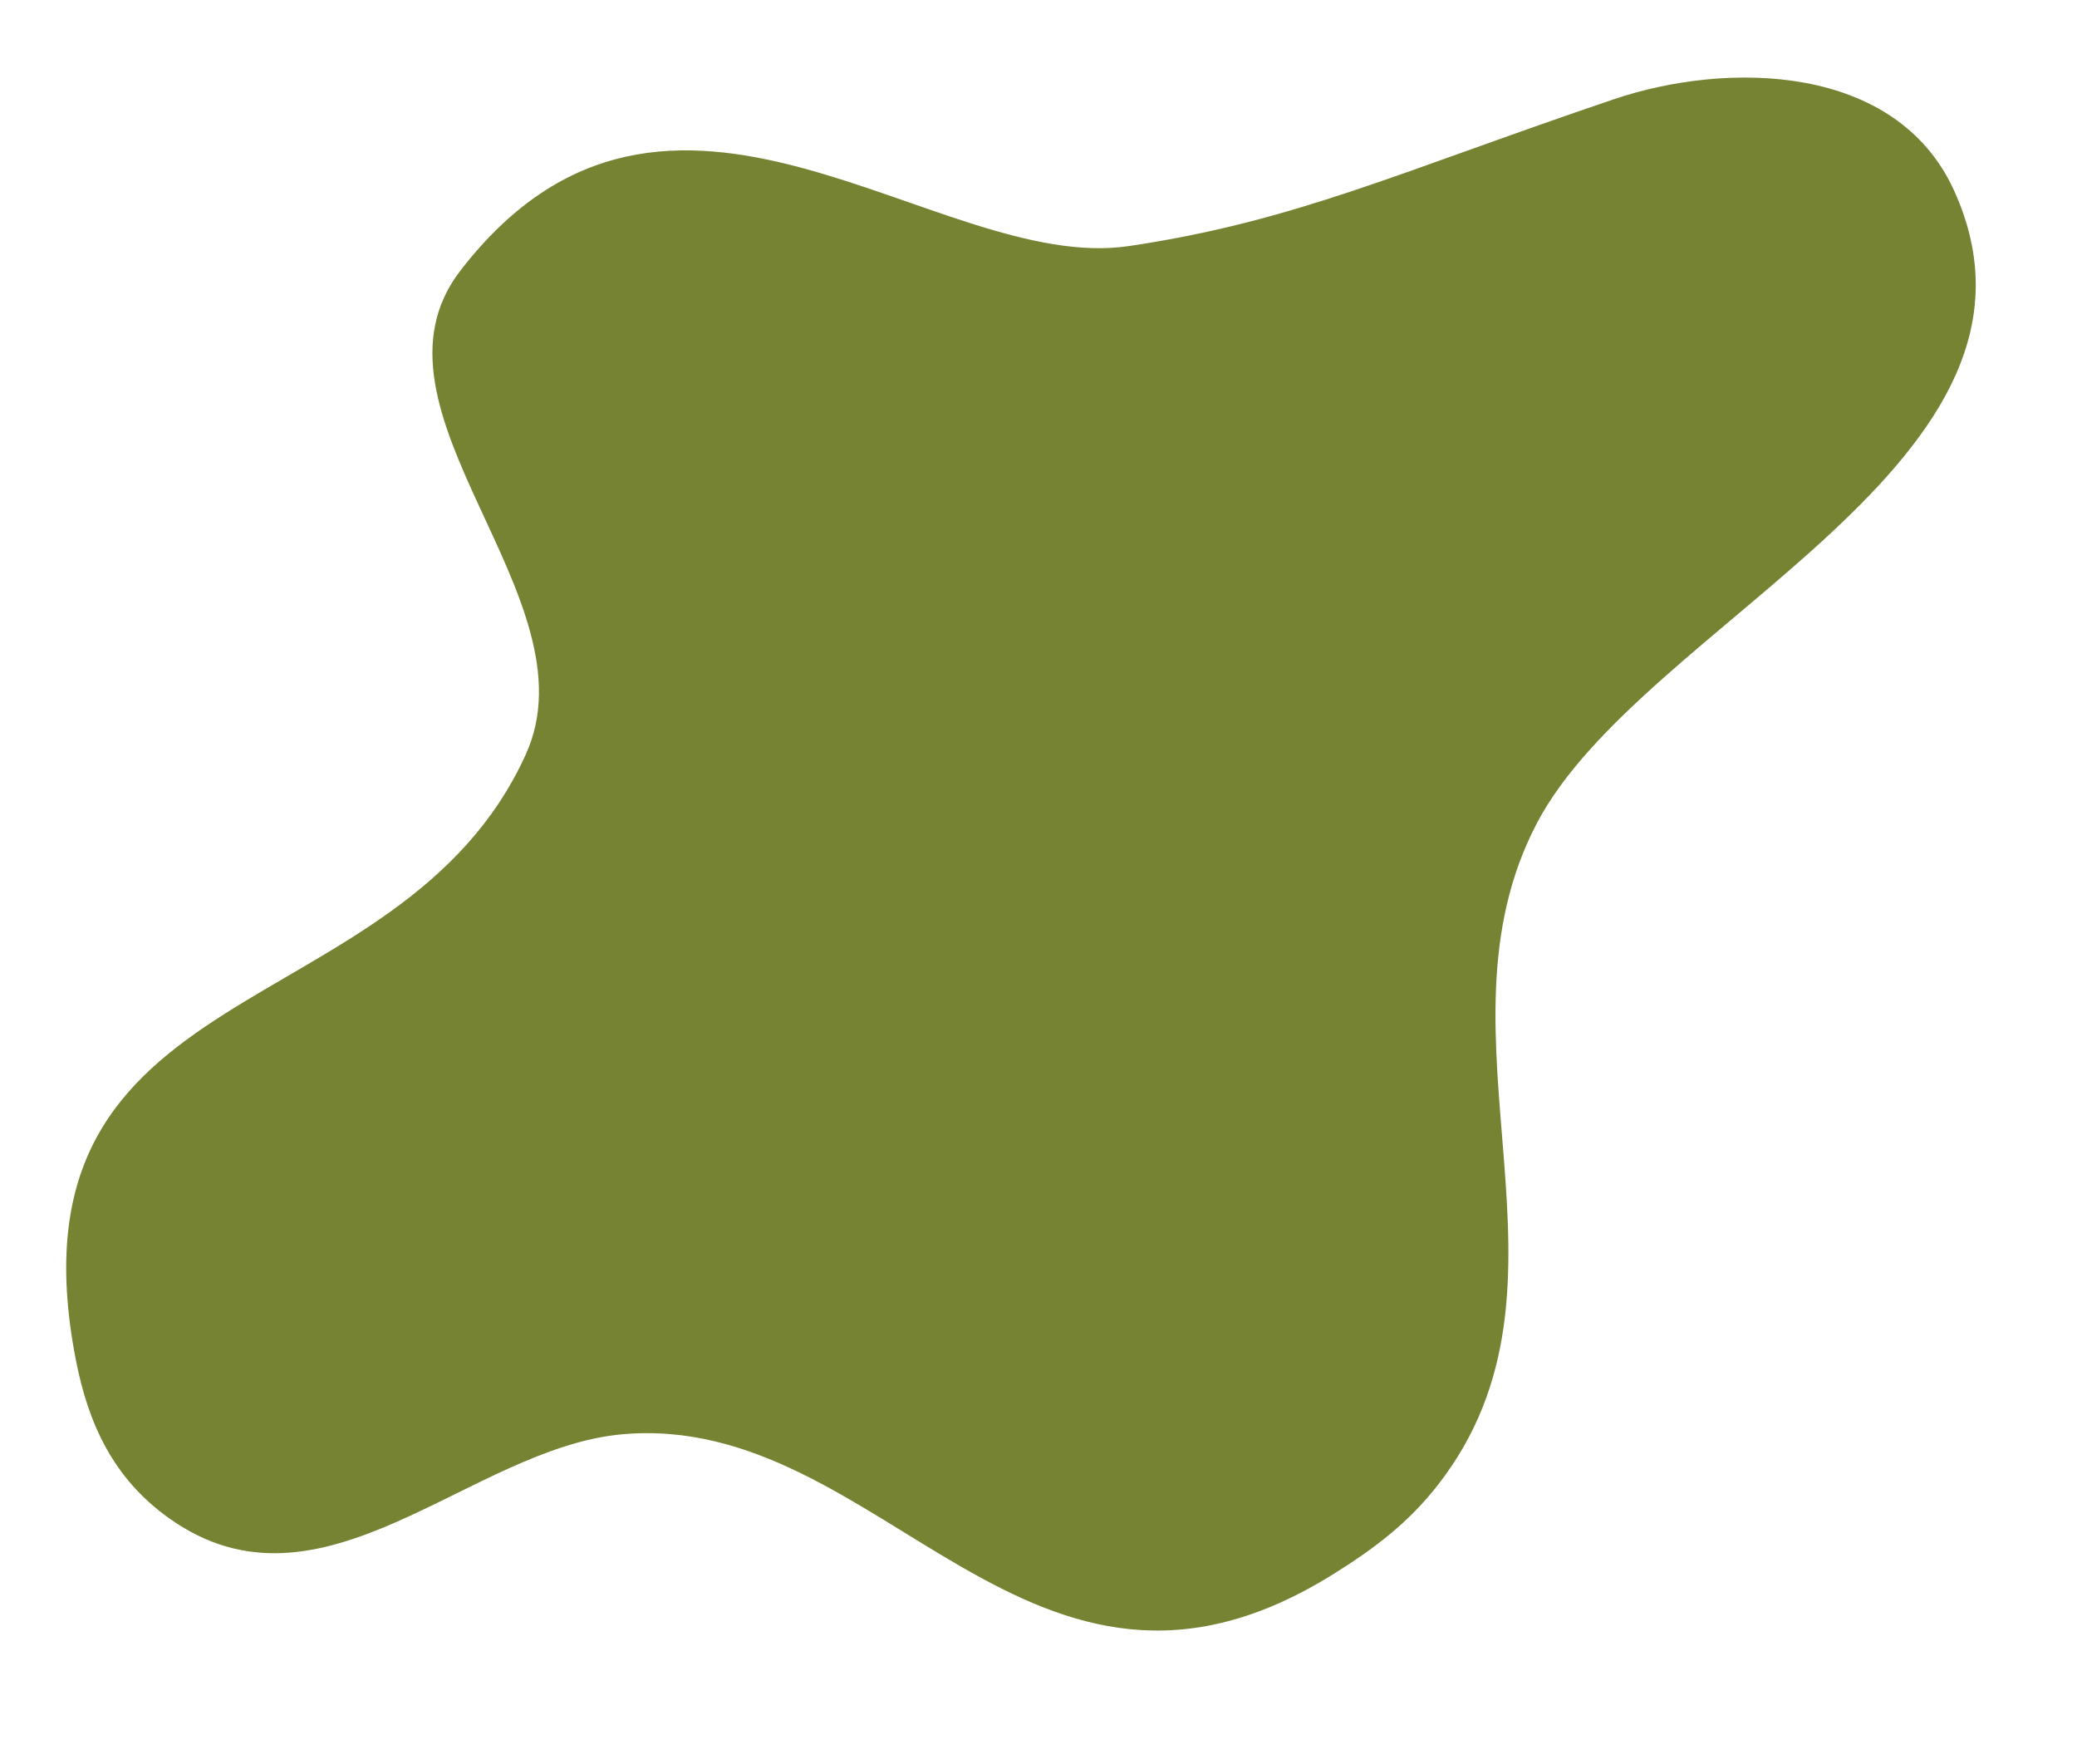 <?xml version="1.0" encoding="UTF-8"?>
<!DOCTYPE svg PUBLIC '-//W3C//DTD SVG 1.0//EN'
          'http://www.w3.org/TR/2001/REC-SVG-20010904/DTD/svg10.dtd'>
<svg clip-rule="evenodd" fill-rule="evenodd" height="408.5" preserveAspectRatio="xMidYMid meet" stroke-linejoin="round" stroke-miterlimit="2" version="1.0" viewBox="10.8 11.8 481.0 408.5" width="481.0" xmlns="http://www.w3.org/2000/svg" xmlns:xlink="http://www.w3.org/1999/xlink" zoomAndPan="magnify"
><g
  ><g
    ><path d="M2416.17 0H2916.17V500H2416.17z" fill="none" transform="translate(-2415.406)"
      /><g id="change1_1"
      ><path d="M2804.22,68.781C2842.91,63.034 2866.91,51.579 2916.55,34.781C2942.84,25.885 2981.96,26.487 2995.33,55.922C3023.78,118.516 2923.18,155.86 2898.74,202.375C2872.7,251.924 2911.94,309.073 2875.93,355.476C2868.99,364.43 2861.05,370.387 2851.54,376.32C2781.03,420.295 2747.23,338.539 2686.93,343.912C2651.51,347.069 2617.26,388.738 2581.78,363.234C2569.03,354.073 2563.22,341.499 2560.32,326.46C2542.8,235.605 2635.36,250.742 2664.56,186.509C2681.03,150.286 2624.39,106.885 2649.43,74.452C2697.79,11.835 2759.7,75.393 2804.22,68.781Z" fill="#758332" transform="translate(-2532)"
      /></g
    ></g
  ></g
></svg
>
